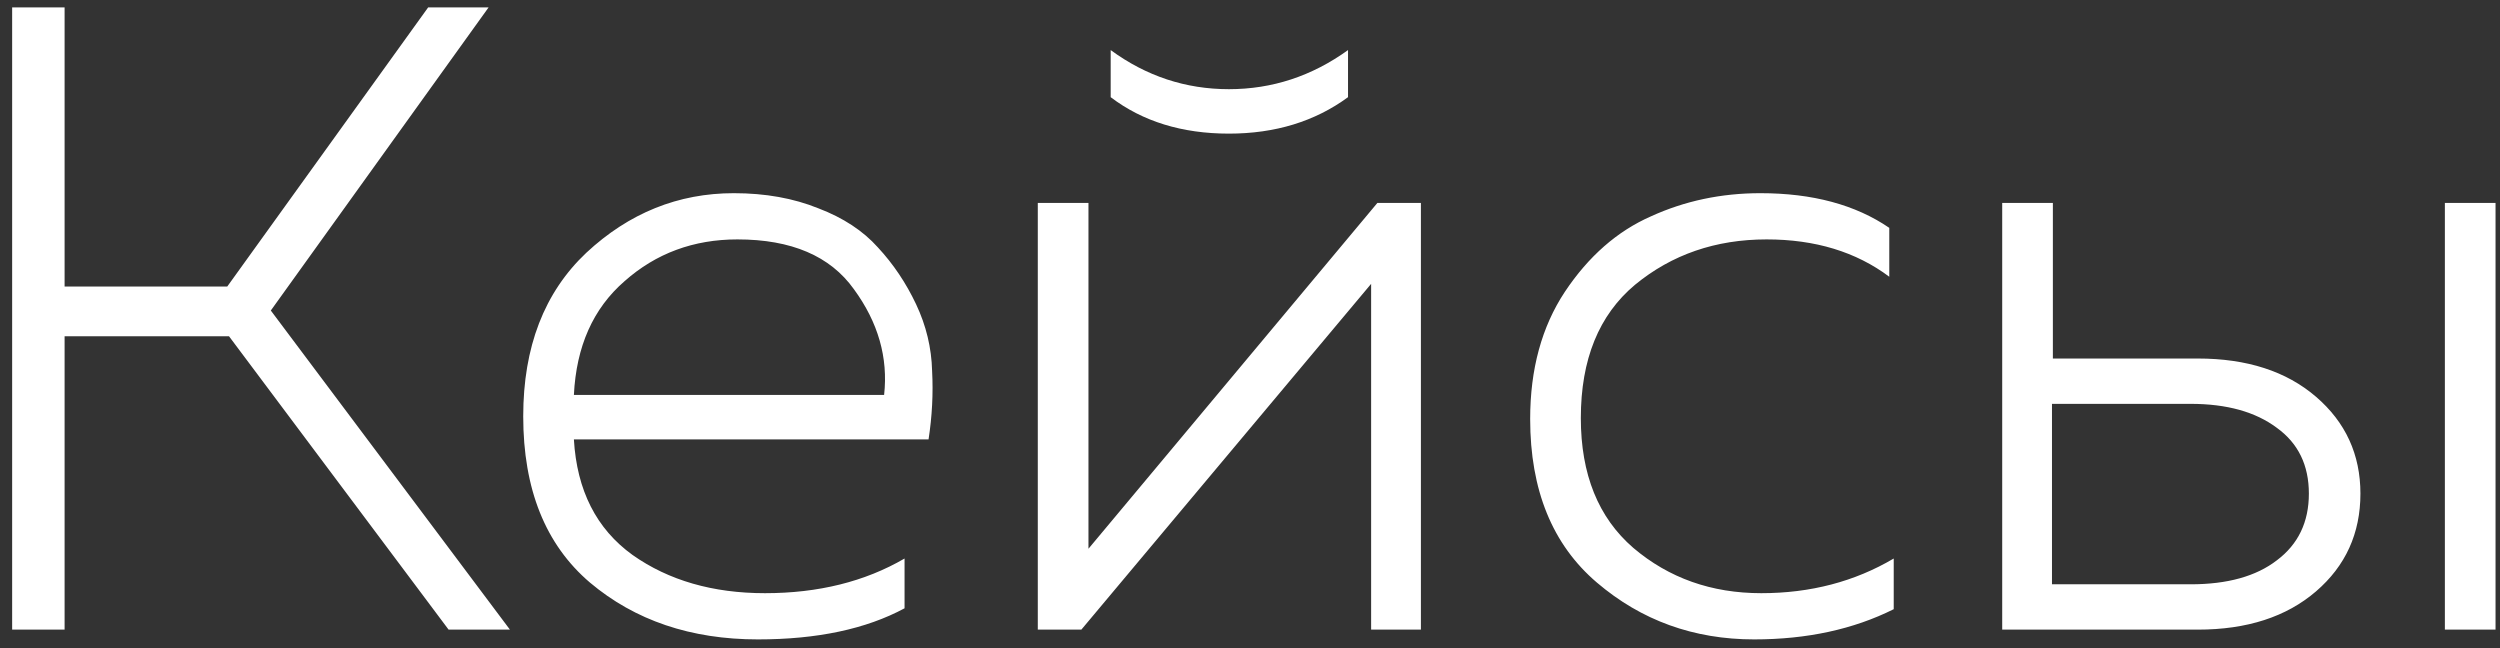 <?xml version="1.0" encoding="UTF-8"?> <svg xmlns="http://www.w3.org/2000/svg" width="135" height="35" viewBox="0 0 135 35" fill="none"><rect x="0" y="0" width="135" height="35" fill="#333333" stroke="none"/> <path d="M3.488 34H0.656V0.4H3.488V15.472H12.272L23.12 0.4H26.384L14.624 16.768L27.536 34H24.224L12.368 18.16H3.488V34ZM28.254 22.48C28.254 18.736 29.39 15.792 31.662 13.648C33.966 11.504 36.622 10.432 39.63 10.432C41.326 10.432 42.846 10.704 44.19 11.248C45.534 11.76 46.606 12.464 47.406 13.36C48.238 14.256 48.926 15.28 49.47 16.432C50.014 17.584 50.302 18.784 50.334 20.032C50.398 21.248 50.334 22.48 50.142 23.728H30.99C31.15 26.48 32.206 28.56 34.158 29.968C36.11 31.344 38.494 32.032 41.31 32.032C44.19 32.032 46.702 31.408 48.846 30.16V32.848C46.766 33.968 44.126 34.528 40.926 34.528C37.31 34.528 34.286 33.504 31.854 31.456C29.454 29.408 28.254 26.416 28.254 22.48ZM47.742 21.328C47.966 19.312 47.422 17.408 46.11 15.616C44.83 13.824 42.734 12.928 39.822 12.928C37.454 12.928 35.422 13.68 33.726 15.184C32.03 16.656 31.118 18.704 30.99 21.328H47.742ZM72.793 5.248C71.001 6.56 68.857 7.216 66.361 7.216C63.833 7.216 61.705 6.56 59.977 5.248V2.704C61.897 4.112 64.025 4.816 66.361 4.816C68.697 4.816 70.841 4.112 72.793 2.704V5.248ZM58.393 34H56.041V10.96H58.777V29.632L74.377 10.96H76.729V34H74.041V15.328L58.393 34ZM82.629 22.624C82.629 19.936 83.253 17.648 84.501 15.76C85.781 13.84 87.333 12.48 89.157 11.68C90.981 10.848 92.949 10.432 95.061 10.432C97.877 10.432 100.197 11.056 102.021 12.304V14.944C100.229 13.6 98.021 12.928 95.397 12.928C92.645 12.928 90.277 13.744 88.293 15.376C86.341 17.008 85.365 19.408 85.365 22.576C85.365 25.616 86.309 27.952 88.197 29.584C90.117 31.216 92.421 32.032 95.109 32.032C97.765 32.032 100.149 31.408 102.261 30.16V32.896C100.085 33.984 97.573 34.528 94.725 34.528C91.461 34.528 88.629 33.504 86.229 31.456C83.829 29.408 82.629 26.464 82.629 22.624ZM118.679 34H108.119V10.96H110.855V19.36H118.679C121.335 19.36 123.463 20.048 125.063 21.424C126.663 22.8 127.463 24.544 127.463 26.656C127.463 28.8 126.663 30.56 125.063 31.936C123.463 33.312 121.335 34 118.679 34ZM110.807 21.808V31.552H118.295C120.279 31.552 121.831 31.12 122.951 30.256C124.103 29.392 124.679 28.192 124.679 26.656C124.679 25.12 124.103 23.936 122.951 23.104C121.799 22.24 120.247 21.808 118.295 21.808H110.807ZM134.759 34H132.023V10.96H134.759V34Z" fill="white"></path> </svg> 